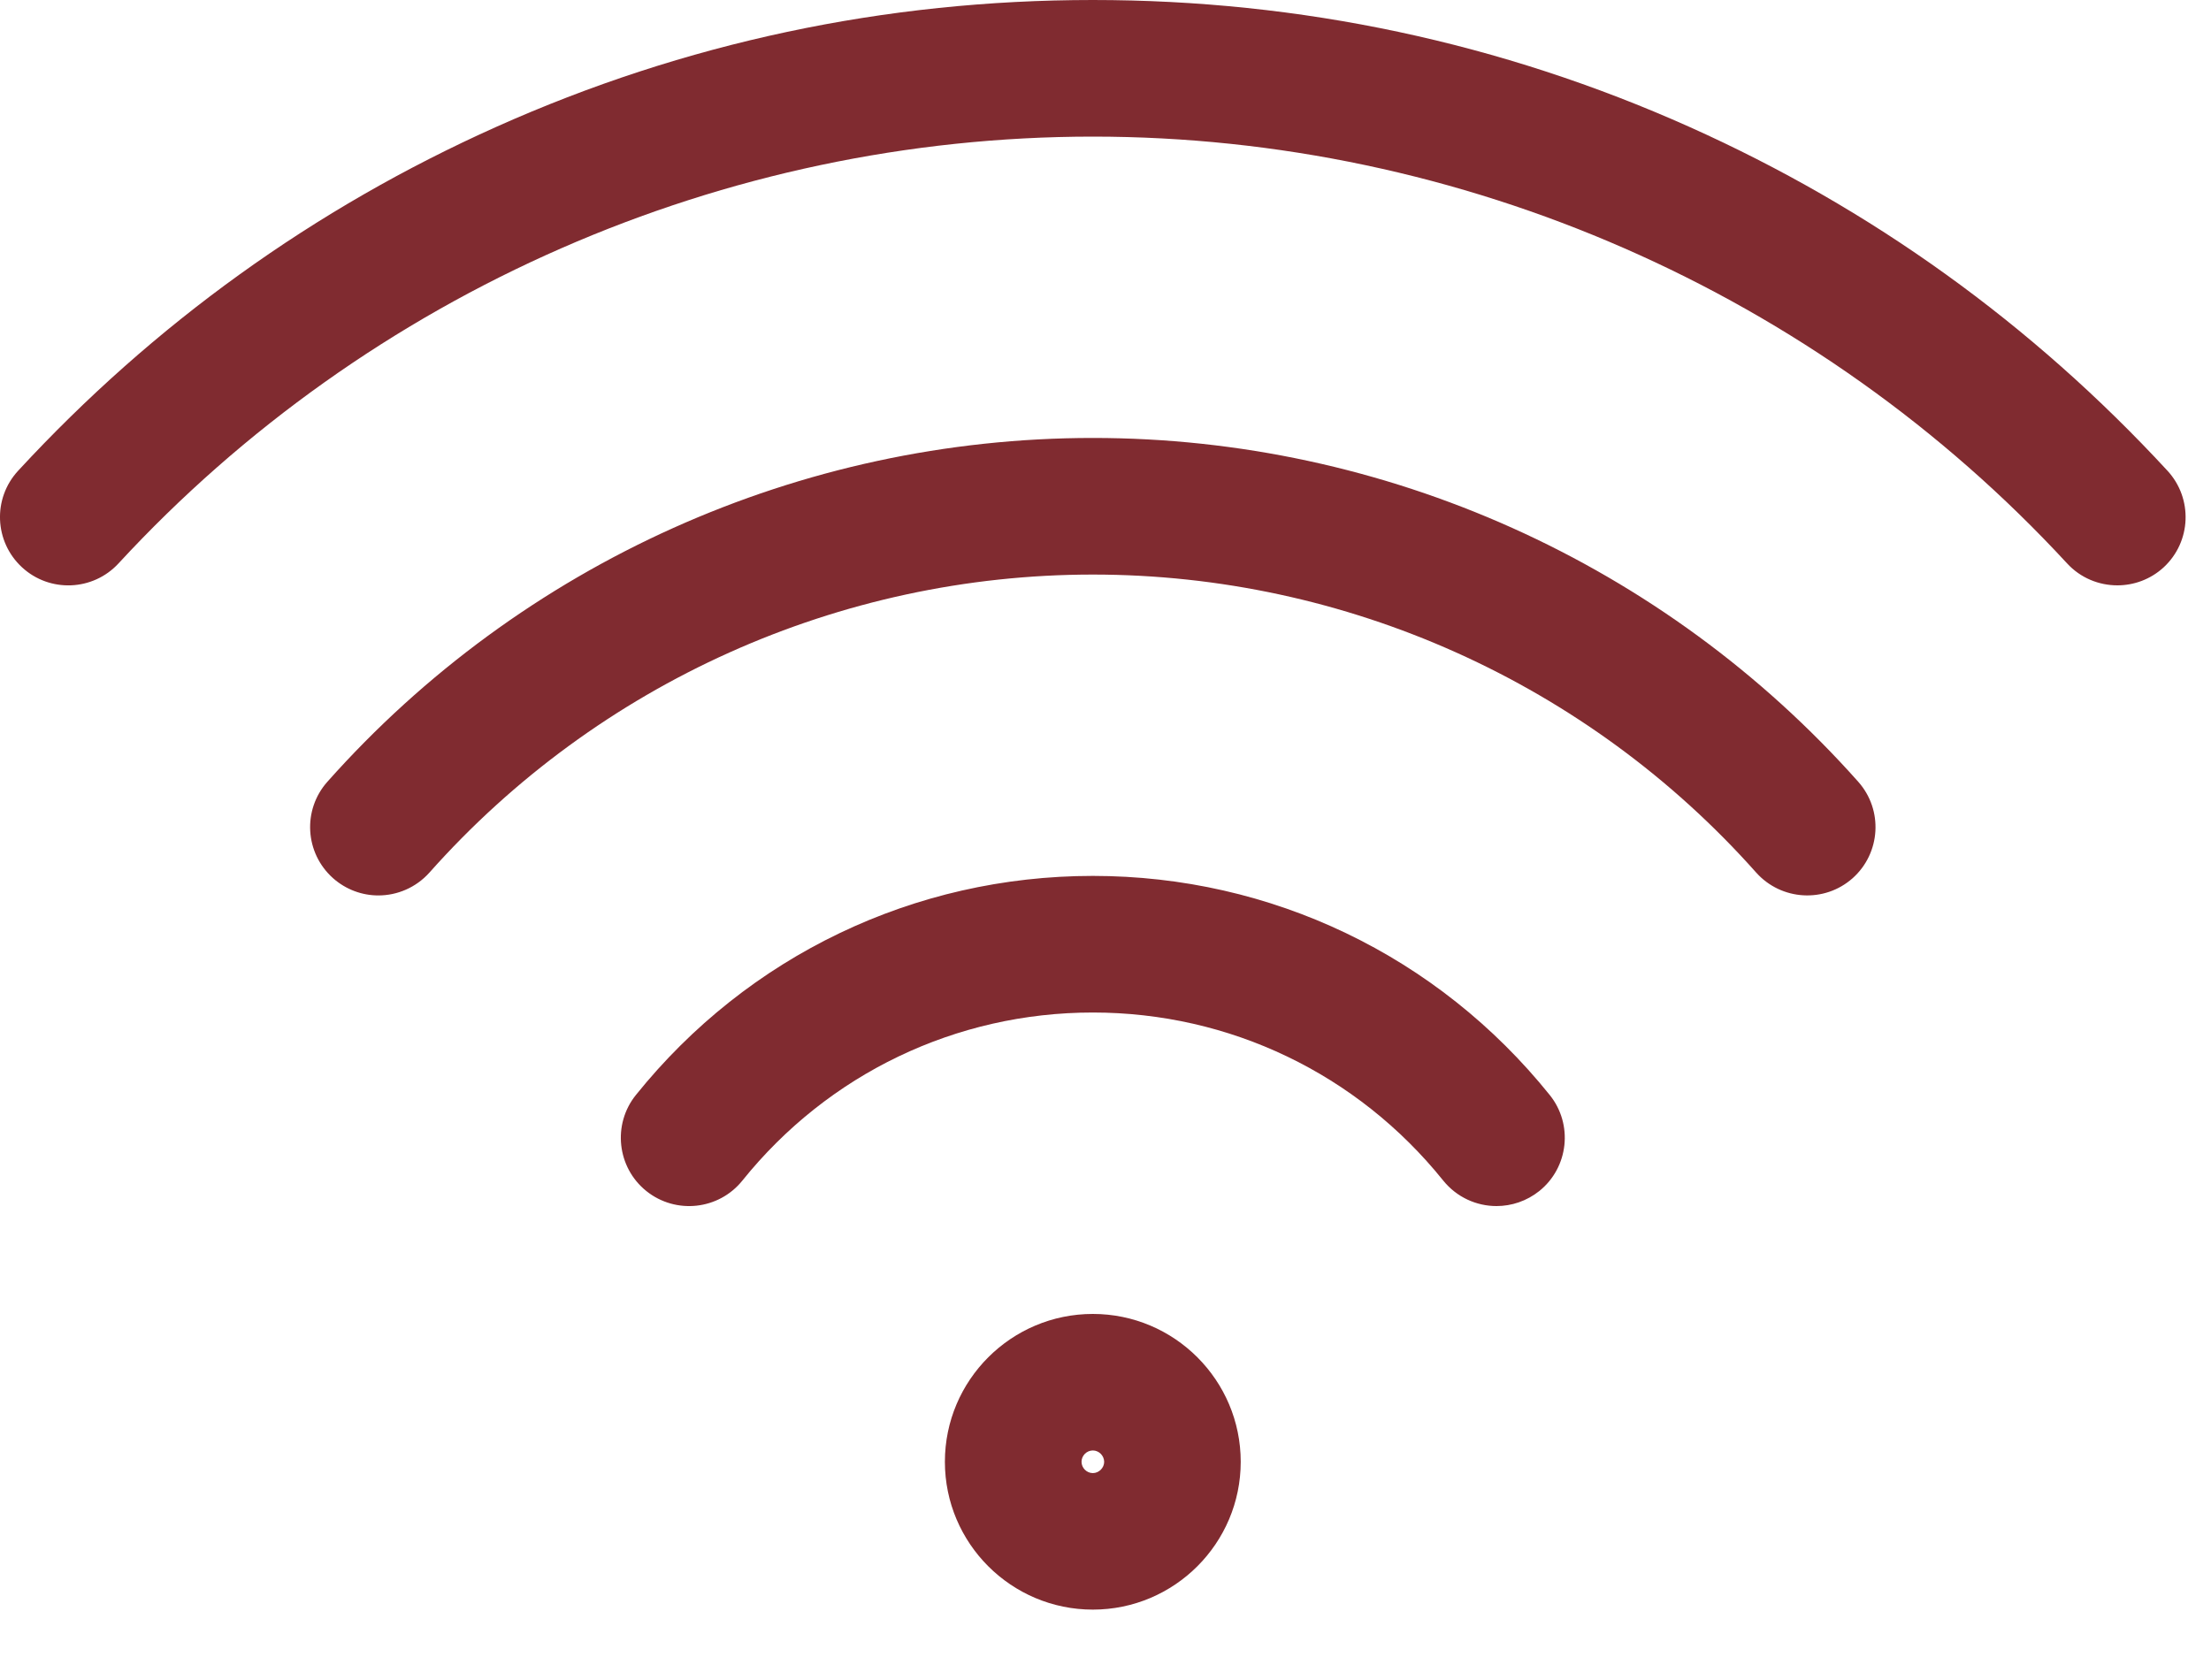 <svg width="25" height="19" viewBox="0 0 25 19" fill="none" xmlns="http://www.w3.org/2000/svg">
<path d="M0.249 6.416C-0.065 6.126 -0.085 5.638 0.205 5.324C1.738 3.663 3.556 2.355 5.611 1.435C7.738 0.483 10.008 0 12.357 0C14.705 0 16.975 0.483 19.102 1.435C21.157 2.355 22.975 3.663 24.508 5.324C24.797 5.638 24.778 6.126 24.465 6.416C24.316 6.553 24.128 6.62 23.941 6.62C23.733 6.62 23.525 6.537 23.373 6.372C20.542 3.304 16.527 1.545 12.357 1.545C8.186 1.545 4.171 3.304 1.34 6.372C1.051 6.685 0.562 6.705 0.249 6.416ZM19.857 9.868C20.141 10.186 20.629 10.215 20.948 9.932C21.266 9.648 21.295 9.16 21.011 8.841C18.814 6.37 15.66 4.953 12.357 4.953C9.053 4.953 5.899 6.37 3.702 8.841C3.418 9.16 3.447 9.648 3.766 9.932C3.913 10.062 4.096 10.127 4.278 10.127C4.491 10.127 4.703 10.039 4.856 9.868C6.76 7.726 9.494 6.498 12.357 6.498C15.219 6.498 17.953 7.726 19.857 9.868ZM16.319 13.352C16.472 13.541 16.695 13.64 16.921 13.64C17.091 13.64 17.262 13.584 17.405 13.47C17.737 13.203 17.79 12.716 17.523 12.384C16.257 10.809 14.374 9.906 12.357 9.906C10.339 9.906 8.456 10.809 7.19 12.384C6.923 12.716 6.976 13.203 7.308 13.47C7.641 13.737 8.127 13.684 8.394 13.352C9.365 12.144 10.809 11.451 12.357 11.451C13.904 11.451 15.348 12.144 16.319 13.352ZM12.357 14.86C13.279 14.86 14.029 15.61 14.029 16.532C14.029 17.454 13.279 18.204 12.357 18.204C11.434 18.204 10.684 17.454 10.684 16.532C10.684 15.61 11.434 14.86 12.357 14.86ZM12.357 16.404C12.287 16.404 12.229 16.463 12.229 16.532C12.229 16.601 12.287 16.66 12.357 16.66C12.426 16.66 12.485 16.601 12.485 16.532C12.484 16.463 12.426 16.404 12.357 16.404Z" fill="#802B30"/>
</svg>
